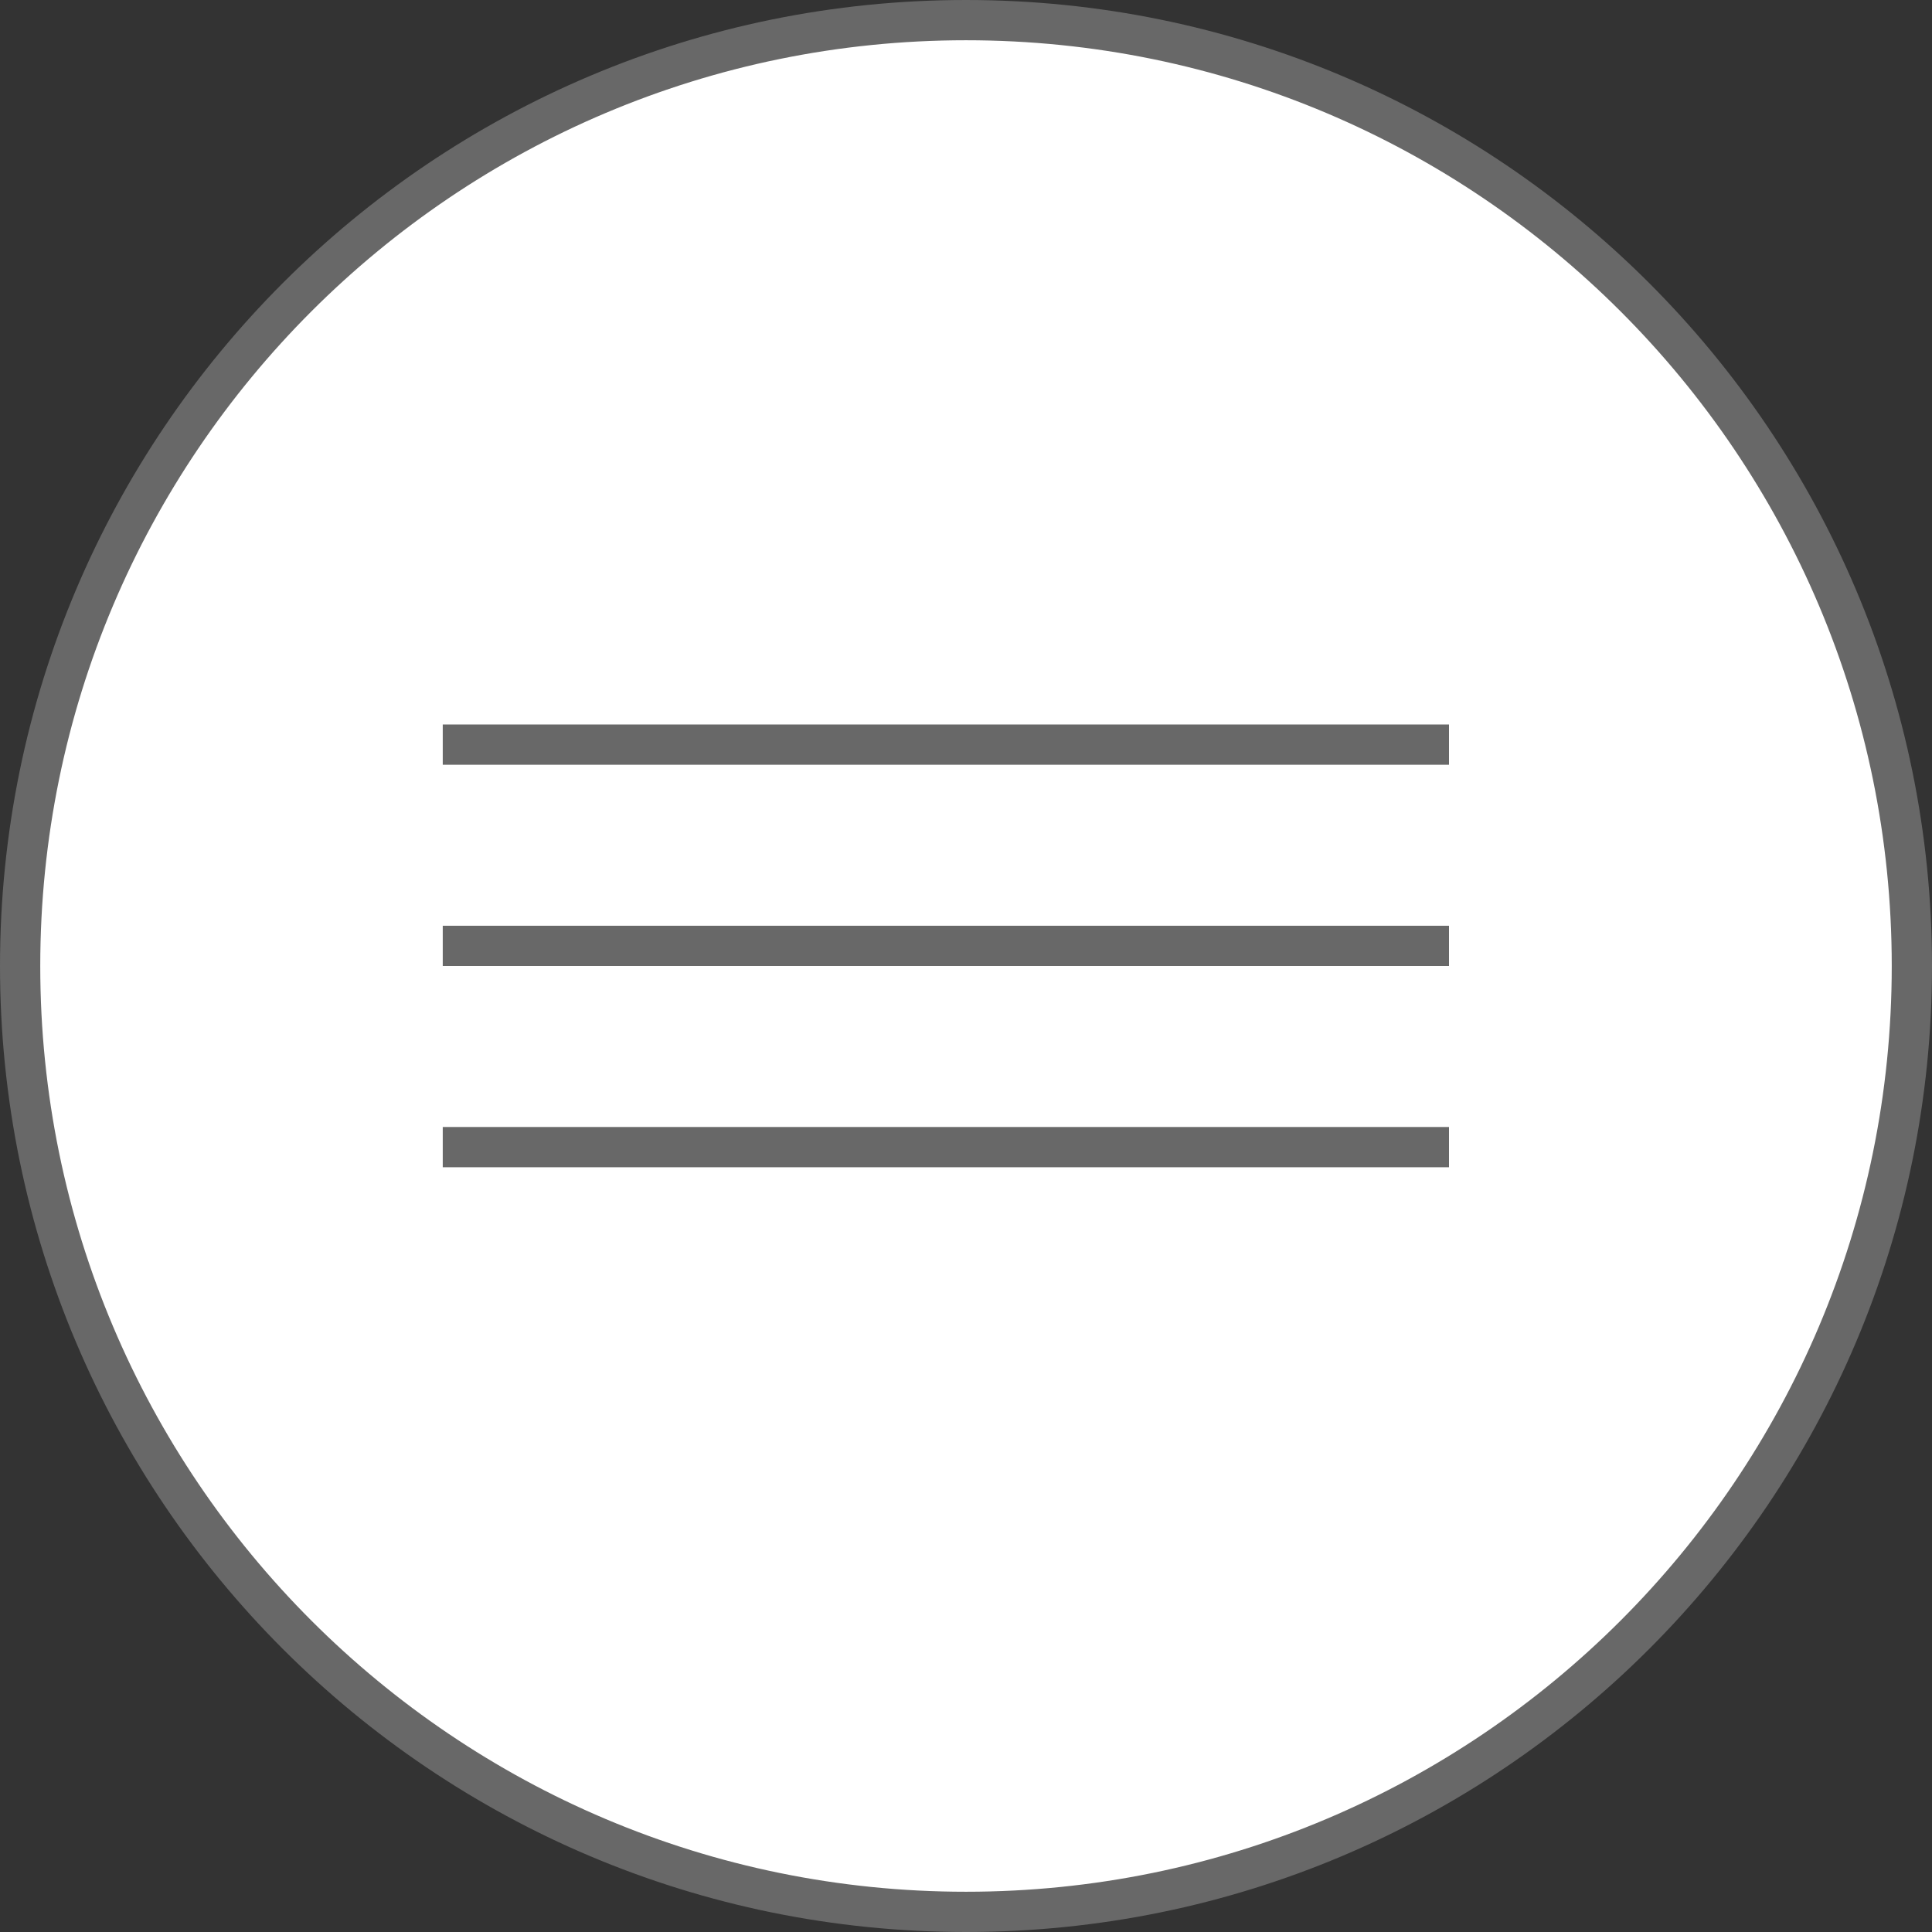 <?xml version="1.0" encoding="UTF-8"?> <svg xmlns="http://www.w3.org/2000/svg" width="48" height="48" viewBox="0 0 48 48" fill="none"><rect x="0" y="0" width="48" height="48" fill="#333333" stroke="none"/><g clip-path="url(#clip0_94_30)"><path d="M24 47.5C36.979 47.5 47.5 36.979 47.5 24C47.5 11.021 36.979 0.5 24 0.5C11.021 0.5 0.5 11.021 0.5 24C0.5 36.979 11.021 47.5 24 47.5Z" fill="white" stroke="#686868"></path><path d="M11 18.5H36" stroke="#686868"></path><path d="M11 23.5H36" stroke="#686868"></path><path d="M11 28.5H36" stroke="#686868"></path></g><defs><clipPath id="clip0_94_30"><rect width="48" height="48" fill="white"></rect></clipPath></defs></svg> 